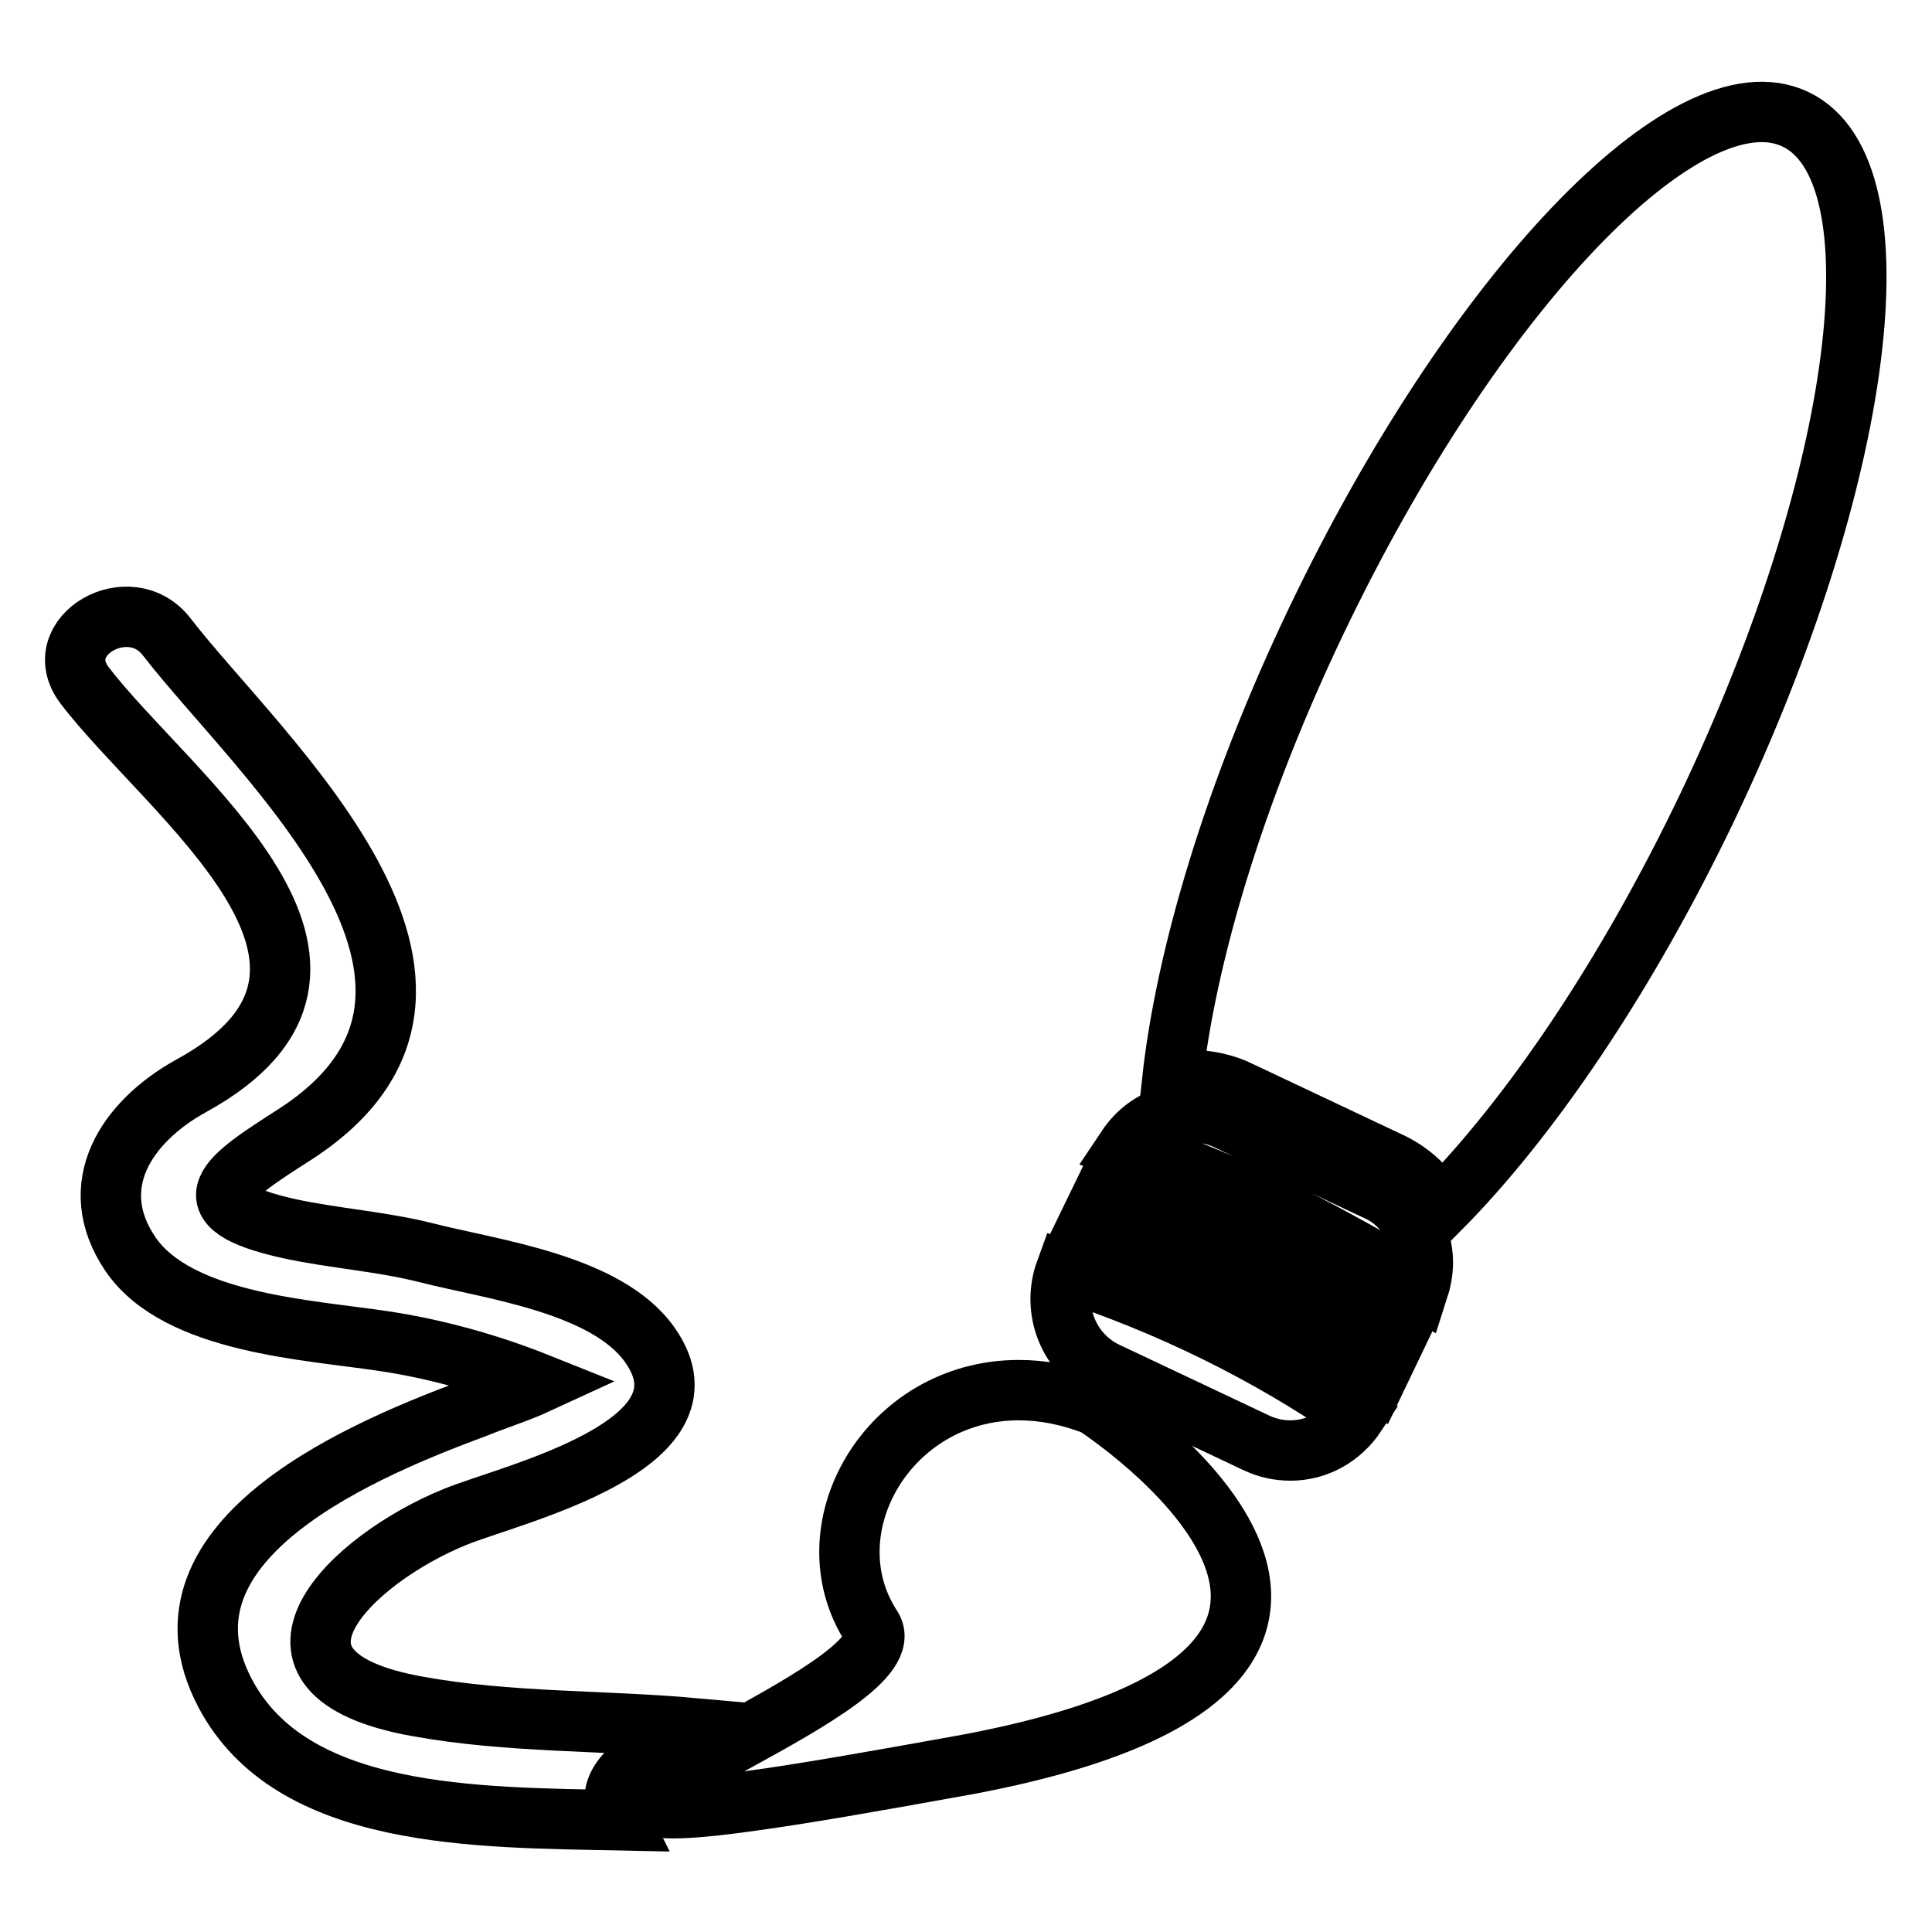 <?xml version="1.0" encoding="utf-8"?>
<!-- Svg Vector Icons : http://www.onlinewebfonts.com/icon -->
<!DOCTYPE svg PUBLIC "-//W3C//DTD SVG 1.1//EN" "http://www.w3.org/Graphics/SVG/1.1/DTD/svg11.dtd">
<svg version="1.1" xmlns="http://www.w3.org/2000/svg" xmlns:xlink="http://www.w3.org/1999/xlink" x="0px" y="0px" viewBox="0 0 256 256" enable-background="new 0 0 256 256" xml:space="preserve">
<g><g><g><g><path stroke-width="8" fill-opacity="0" stroke="#000000"  d="M164.3,144.6l19.9,9.4c2.8,1.3,5.1,3.5,6.6,6.2c11.9-12,24.7-30.8,35.5-53.4c20.7-43.5,25.9-84.2,11.6-91c-14.3-6.8-42.7,23-63.5,66.5c-10.8,22.6-17.3,44.4-19.1,61.1c0.9-0.1,1.8-0.3,2.7-0.3C160.2,143.2,162.3,143.6,164.3,144.6z"/><path stroke-width="8" fill-opacity="0" stroke="#000000"  d="M146.6,181.8l19.9,9.4c1.5,0.7,3,1,4.5,1c3.5,0,6.7-1.8,8.7-4.8c-11.9-8.2-24.8-14.5-38.5-19C139.3,173.6,141.6,179.4,146.6,181.8z"/><path stroke-width="8" fill-opacity="0" stroke="#000000"  d="M149.3,152.1c1.9,0.6,3.7,1.3,5.6,2c9.7,3.6,18.9,8.3,27.8,13.4c1.8,1,3.5,2,5.3,3.1c0.8-2.5,0.7-5-0.3-7.3c-1-2.3-2.7-4.4-5.2-5.5l-19.9-9.4c-1.5-0.7-3-1-4.5-1c-1,0-2.1,0.2-3.1,0.5C152.7,148.5,150.7,150,149.3,152.1z"/><path stroke-width="8" fill-opacity="0" stroke="#000000"  d="M143.5,163.7c5.2,1.8,10.3,3.7,15.3,6c3.1,1.4,6.2,2.9,9.2,4.5c4.9,2.6,9.7,5.5,14.3,8.6l3.5-7.3c-2.6-1.6-5.3-3.2-8-4.6c-7.2-4.1-14.7-7.8-22.4-10.9c-2.8-1.1-5.7-2.1-8.6-3.1L143.5,163.7z"/><path stroke-width="8" fill-opacity="0" stroke="#000000"  d="M39.1,150.3c30.3-19.6-4.8-50.1-17-65.9c-4.9-6.4-15.8-0.1-10.9,6.4c11.2,14.7,43,37.3,14.1,53.1c-8.5,4.7-14.2,13.2-8,22.3c6.3,9.2,23.7,10,33.5,11.5c6.8,1,14,3,20.5,5.6c-2.6,1.2-5.5,2.1-8.2,3.2c-13.7,5.1-44.1,17.2-33.3,37.8c8.8,16.8,33.3,16.5,52.4,16.9c-0.2-0.4-0.4-0.8-0.6-1.3c-1-4.1,2.3-6.4,10.4-10.9c-12.3-1.1-24.6-0.7-36.7-2.9c-24.5-4.4-8.8-19.5,5-25.1c7.3-3,35.3-9.4,25.8-22.8c-5.7-8.1-21-10-29.6-12.2c-5.9-1.5-12.2-1.9-18.2-3.2C24.4,159.7,30.2,156,39.1,150.3z"/><path stroke-width="8" fill-opacity="0" stroke="#000000"  d="M97.8,230.6c-9.2,5-16.8,9-8.6,9c2.2,0,5.6-0.3,10.5-1c6.6-0.9,15.8-2.5,28.5-4.8c70.1-13.2,16.9-47.6,16.9-47.6c-3.6-1.4-7-2-10.1-2c-17.4,0-27.9,18.5-19.5,31.4C118,219.4,107.1,225.5,97.8,230.6z"/></g></g><g></g><g></g><g></g><g></g><g></g><g></g><g></g><g></g><g></g><g></g><g></g><g></g><g></g><g></g><g></g></g></g>
</svg>